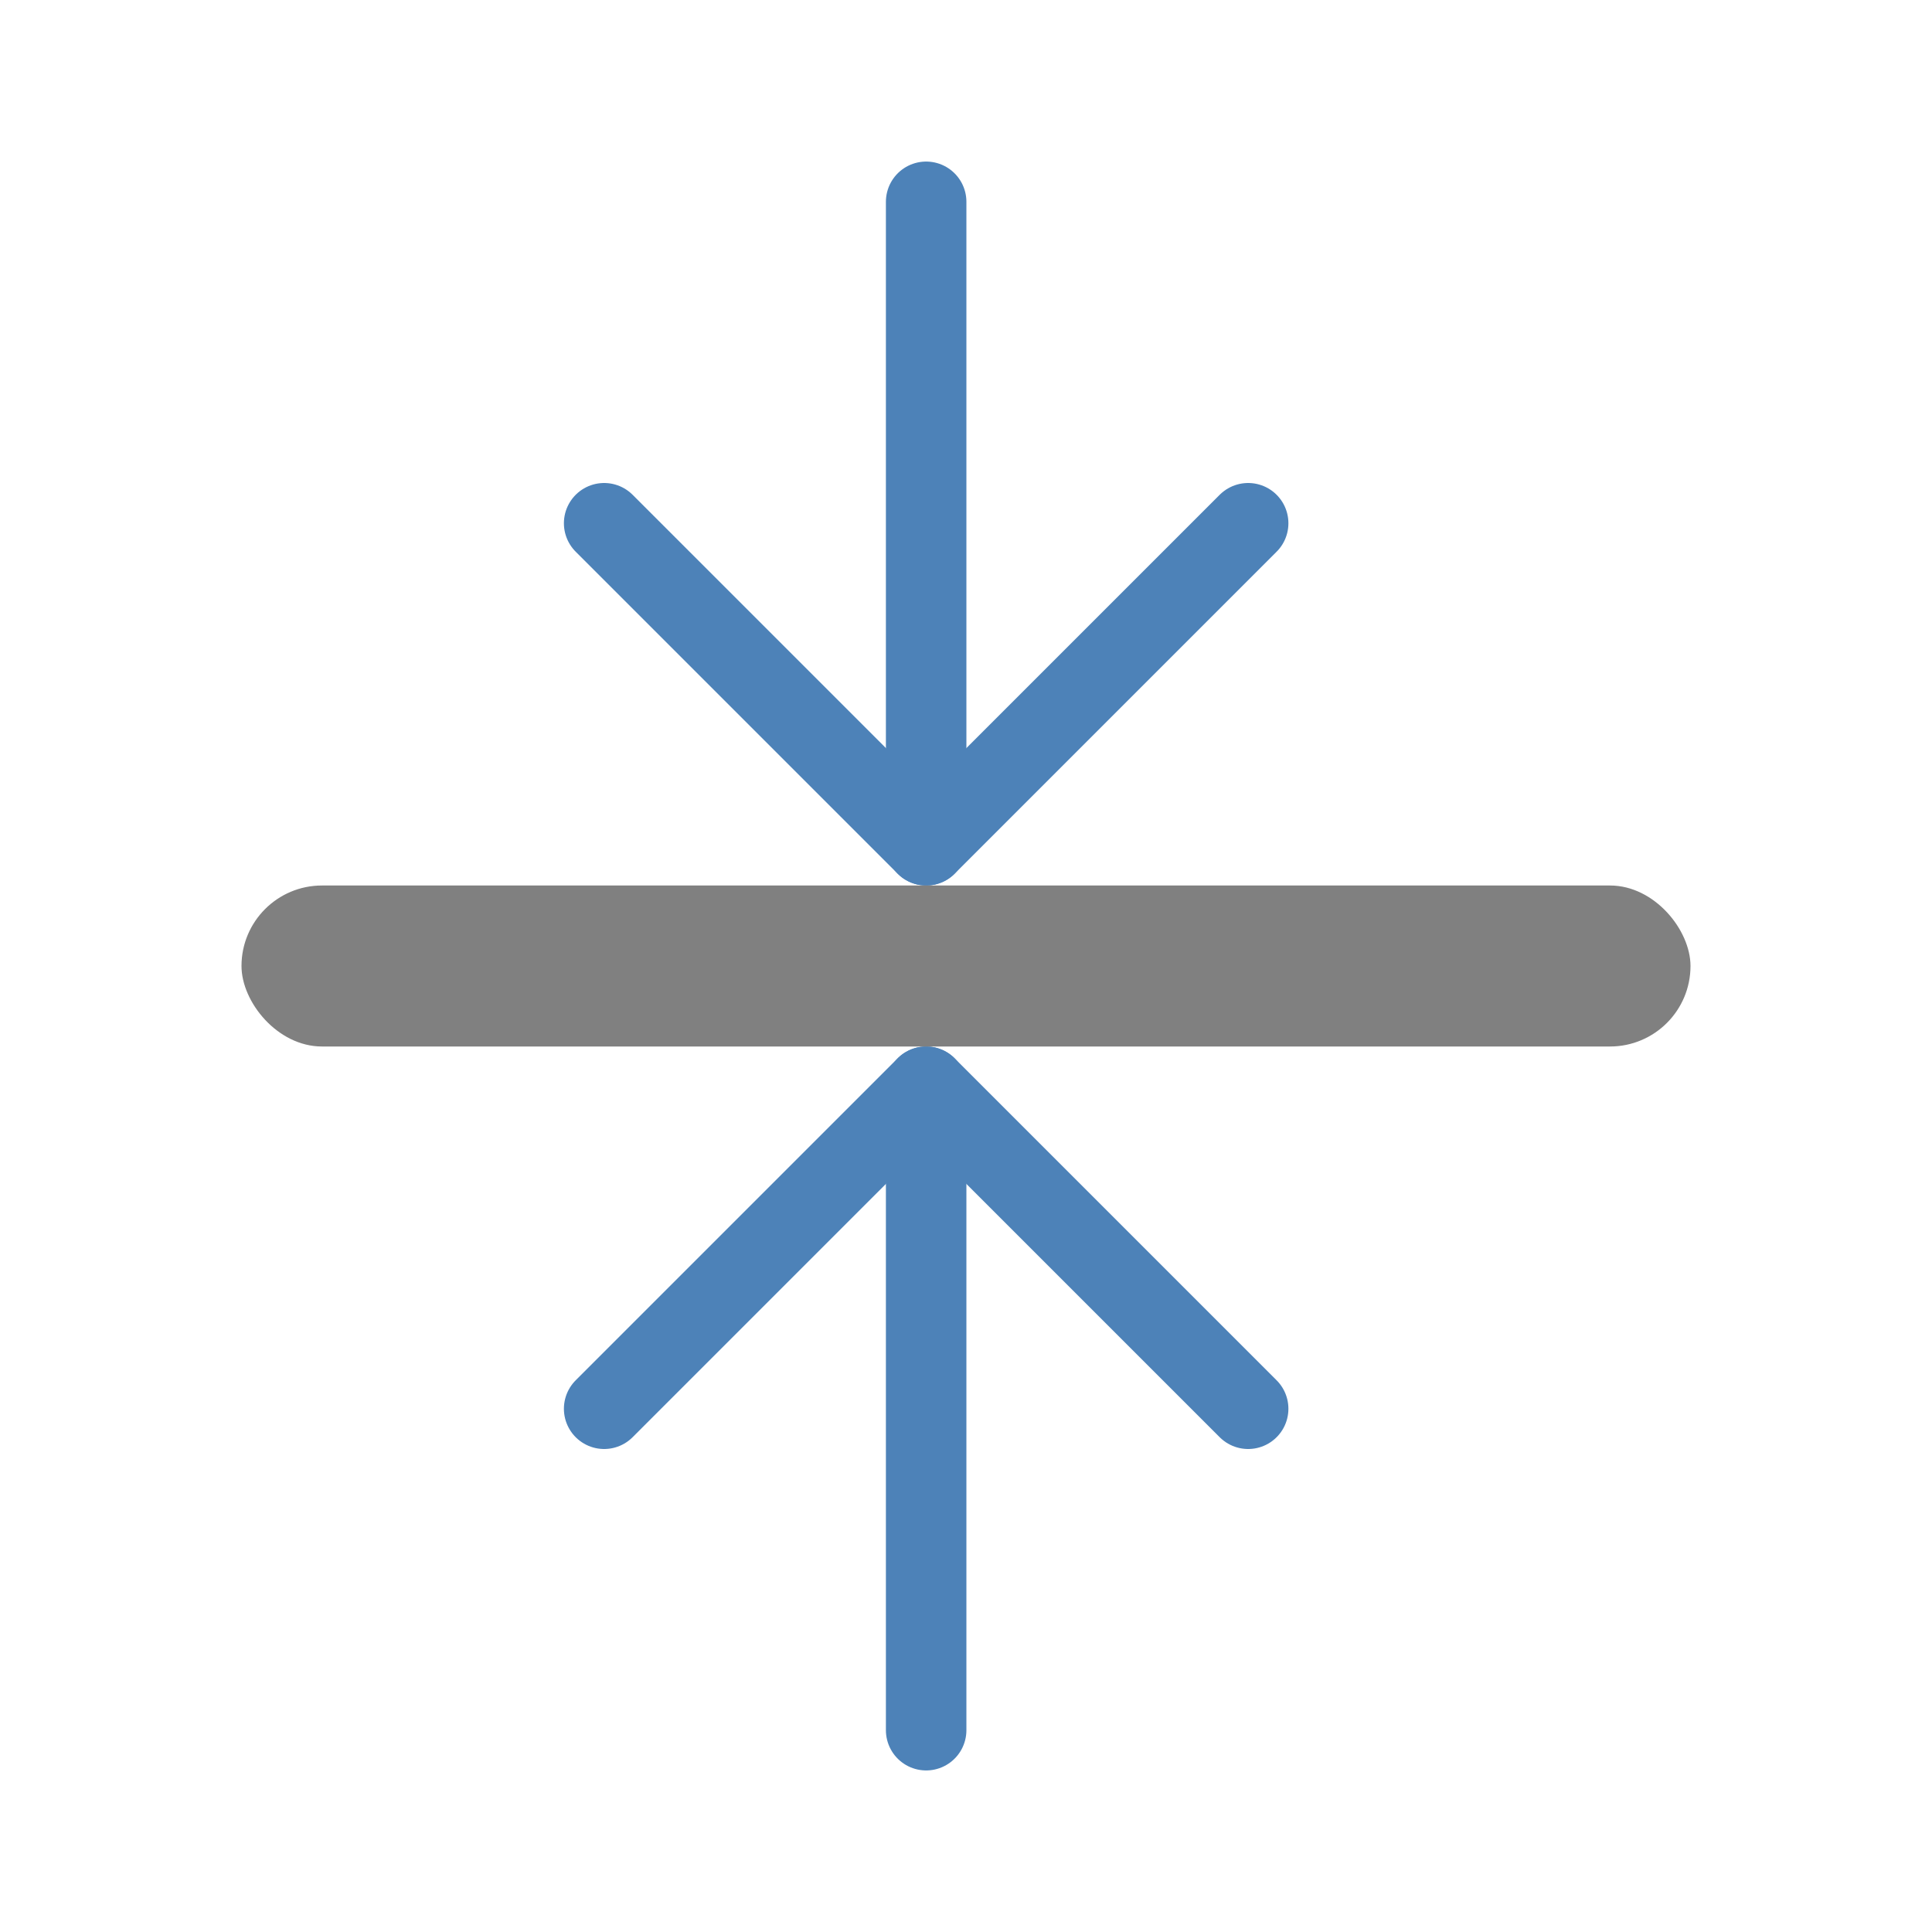 <svg viewBox="0 0 24 24" xmlns="http://www.w3.org/2000/svg"><g fill="none" stroke="#4d82b8" stroke-linecap="round" stroke-linejoin="round"><path d="m15.505 17.5-4-4-4 4"/><path d="m11.505 13.5v7.993"/><g transform="matrix(1 0 0 -1 0 24)"><path d="m15.505 17.5-4-4-4 4"/><path d="m11.505 13.5v7.993"/></g></g><rect fill="#808080" height="2" ry="1" transform="scale(-1)" width="18" x="-21" y="-13"/></svg>